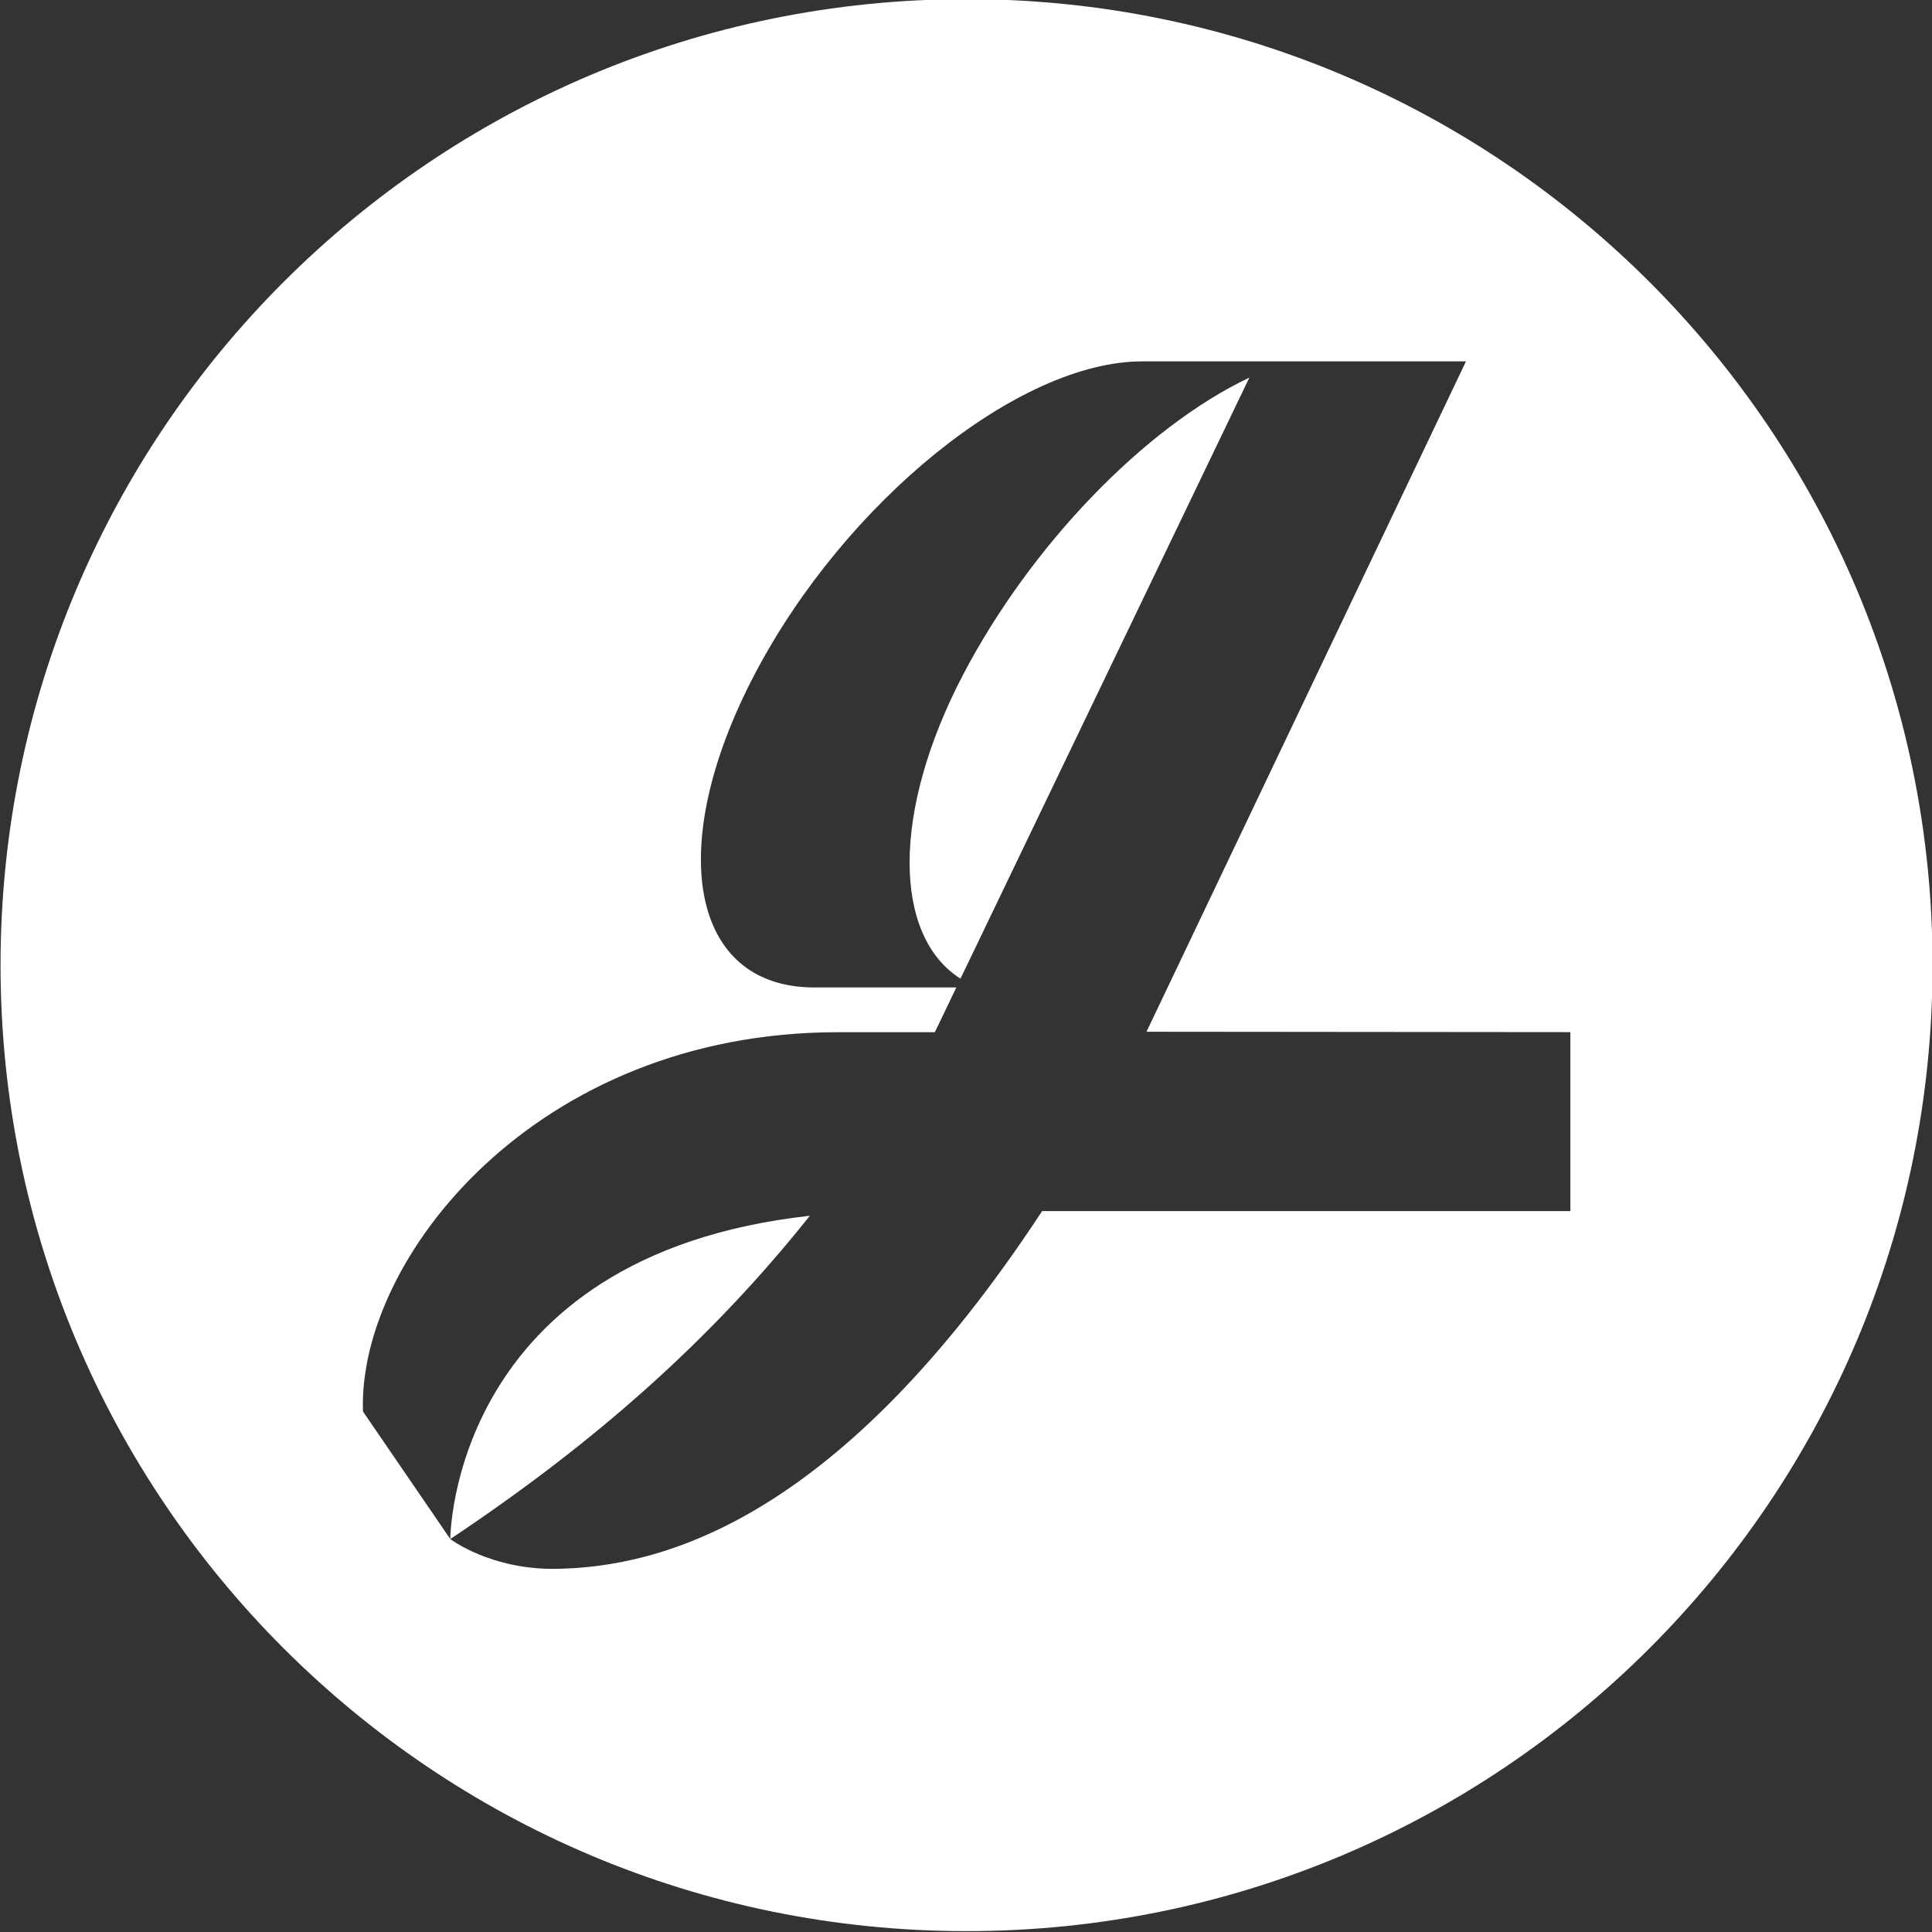 <svg xmlns="http://www.w3.org/2000/svg" xmlns:xlink="http://www.w3.org/1999/xlink" id="Layer_1" x="0px" y="0px" viewBox="0 0 1000 1000" style="enable-background:new 0 0 1000 1000;" xml:space="preserve"><rect x="0" y="0" width="1000" height="1000" fill="#333333" stroke="none"/><style type="text/css">	.st0{fill:#FFFFFF;}</style><g>	<path class="st0" d="M498.57,349.07c-37.47,71.56-36.09,135.53-1.42,157.48l149.53-311.11  C592.48,221.15,533.56,282.28,498.57,349.07"></path>	<path class="st0" d="M419.18,629.28C233.12,649.88,233.07,796.6,233.07,796.6C307.9,746.73,367.95,693.6,419.18,629.28"></path>	<path class="st0" d="M812.83,626.85H539.4C433.98,787.51,342.12,811.28,287.62,812.03c-33.77,0.45-54.55-15.42-54.55-15.42  l-45.2-66.03c-2.75-78.67,89.03-196.31,245.83-196.31h50.17c0-0.03,0.03-0.03,0.03-0.06L495,511.1h-73.55  c-63.92,0-77.75-72.53-30.87-162.03c46.88-89.47,136.7-162.02,200.62-162.02h77.16h90.42L593.43,534.03l219.34,0.2h0.05V626.85z   M500.28-0.45c-276.14,0-500,223.86-500,500c0,276.14,223.86,500,500,500s500-223.86,500-500  C1000.28,223.41,776.42-0.45,500.28-0.45"></path></g></svg>